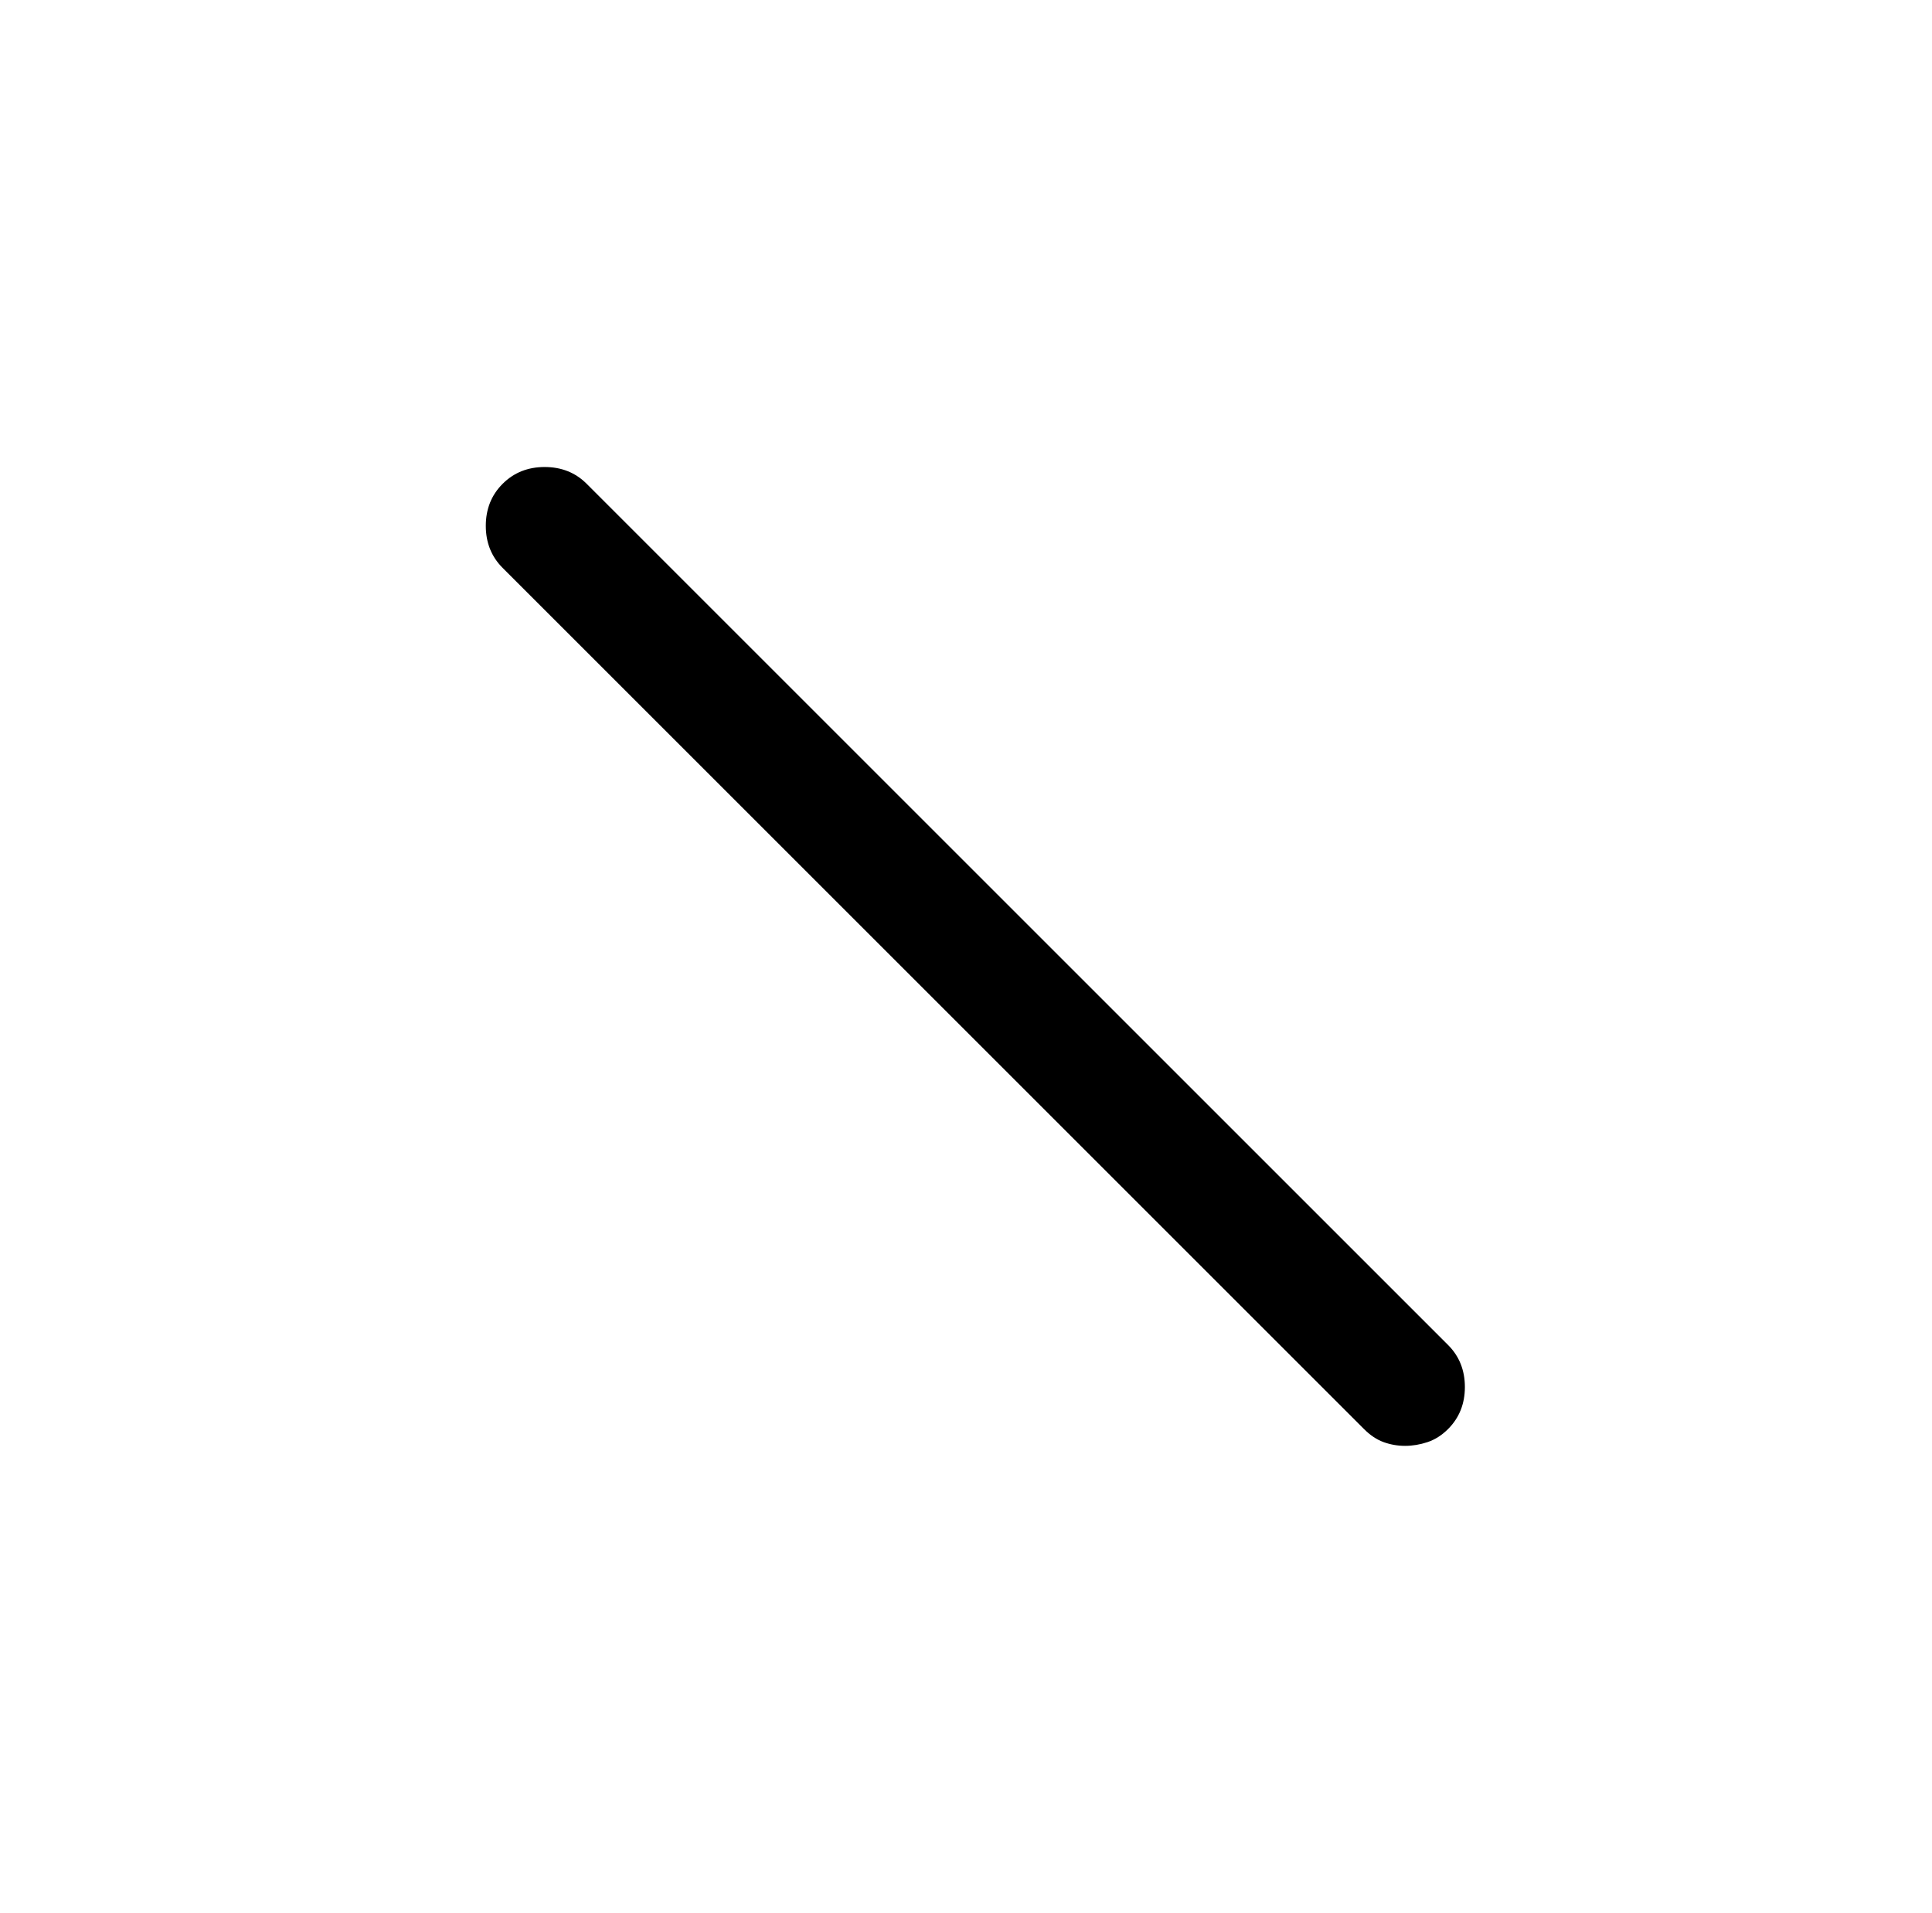 <?xml version="1.0" standalone="no"?>
<!DOCTYPE svg PUBLIC "-//W3C//DTD SVG 1.1//EN" "http://www.w3.org/Graphics/SVG/1.1/DTD/svg11.dtd" >
<svg xmlns="http://www.w3.org/2000/svg" xmlns:xlink="http://www.w3.org/1999/xlink" version="1.1" viewBox="-10 0 1034 1024">
   <path fill="currentColor"
d="M742 774q-6 0 -11.5 -2t-10.5 -7l-461 -461q-9 -9 -9 -22.5t9 -22.5t22.5 -9t22.5 9l461 461q9 9 9 22.5t-9 22.5q-5 5 -11 7t-12 2z" />
</svg>
